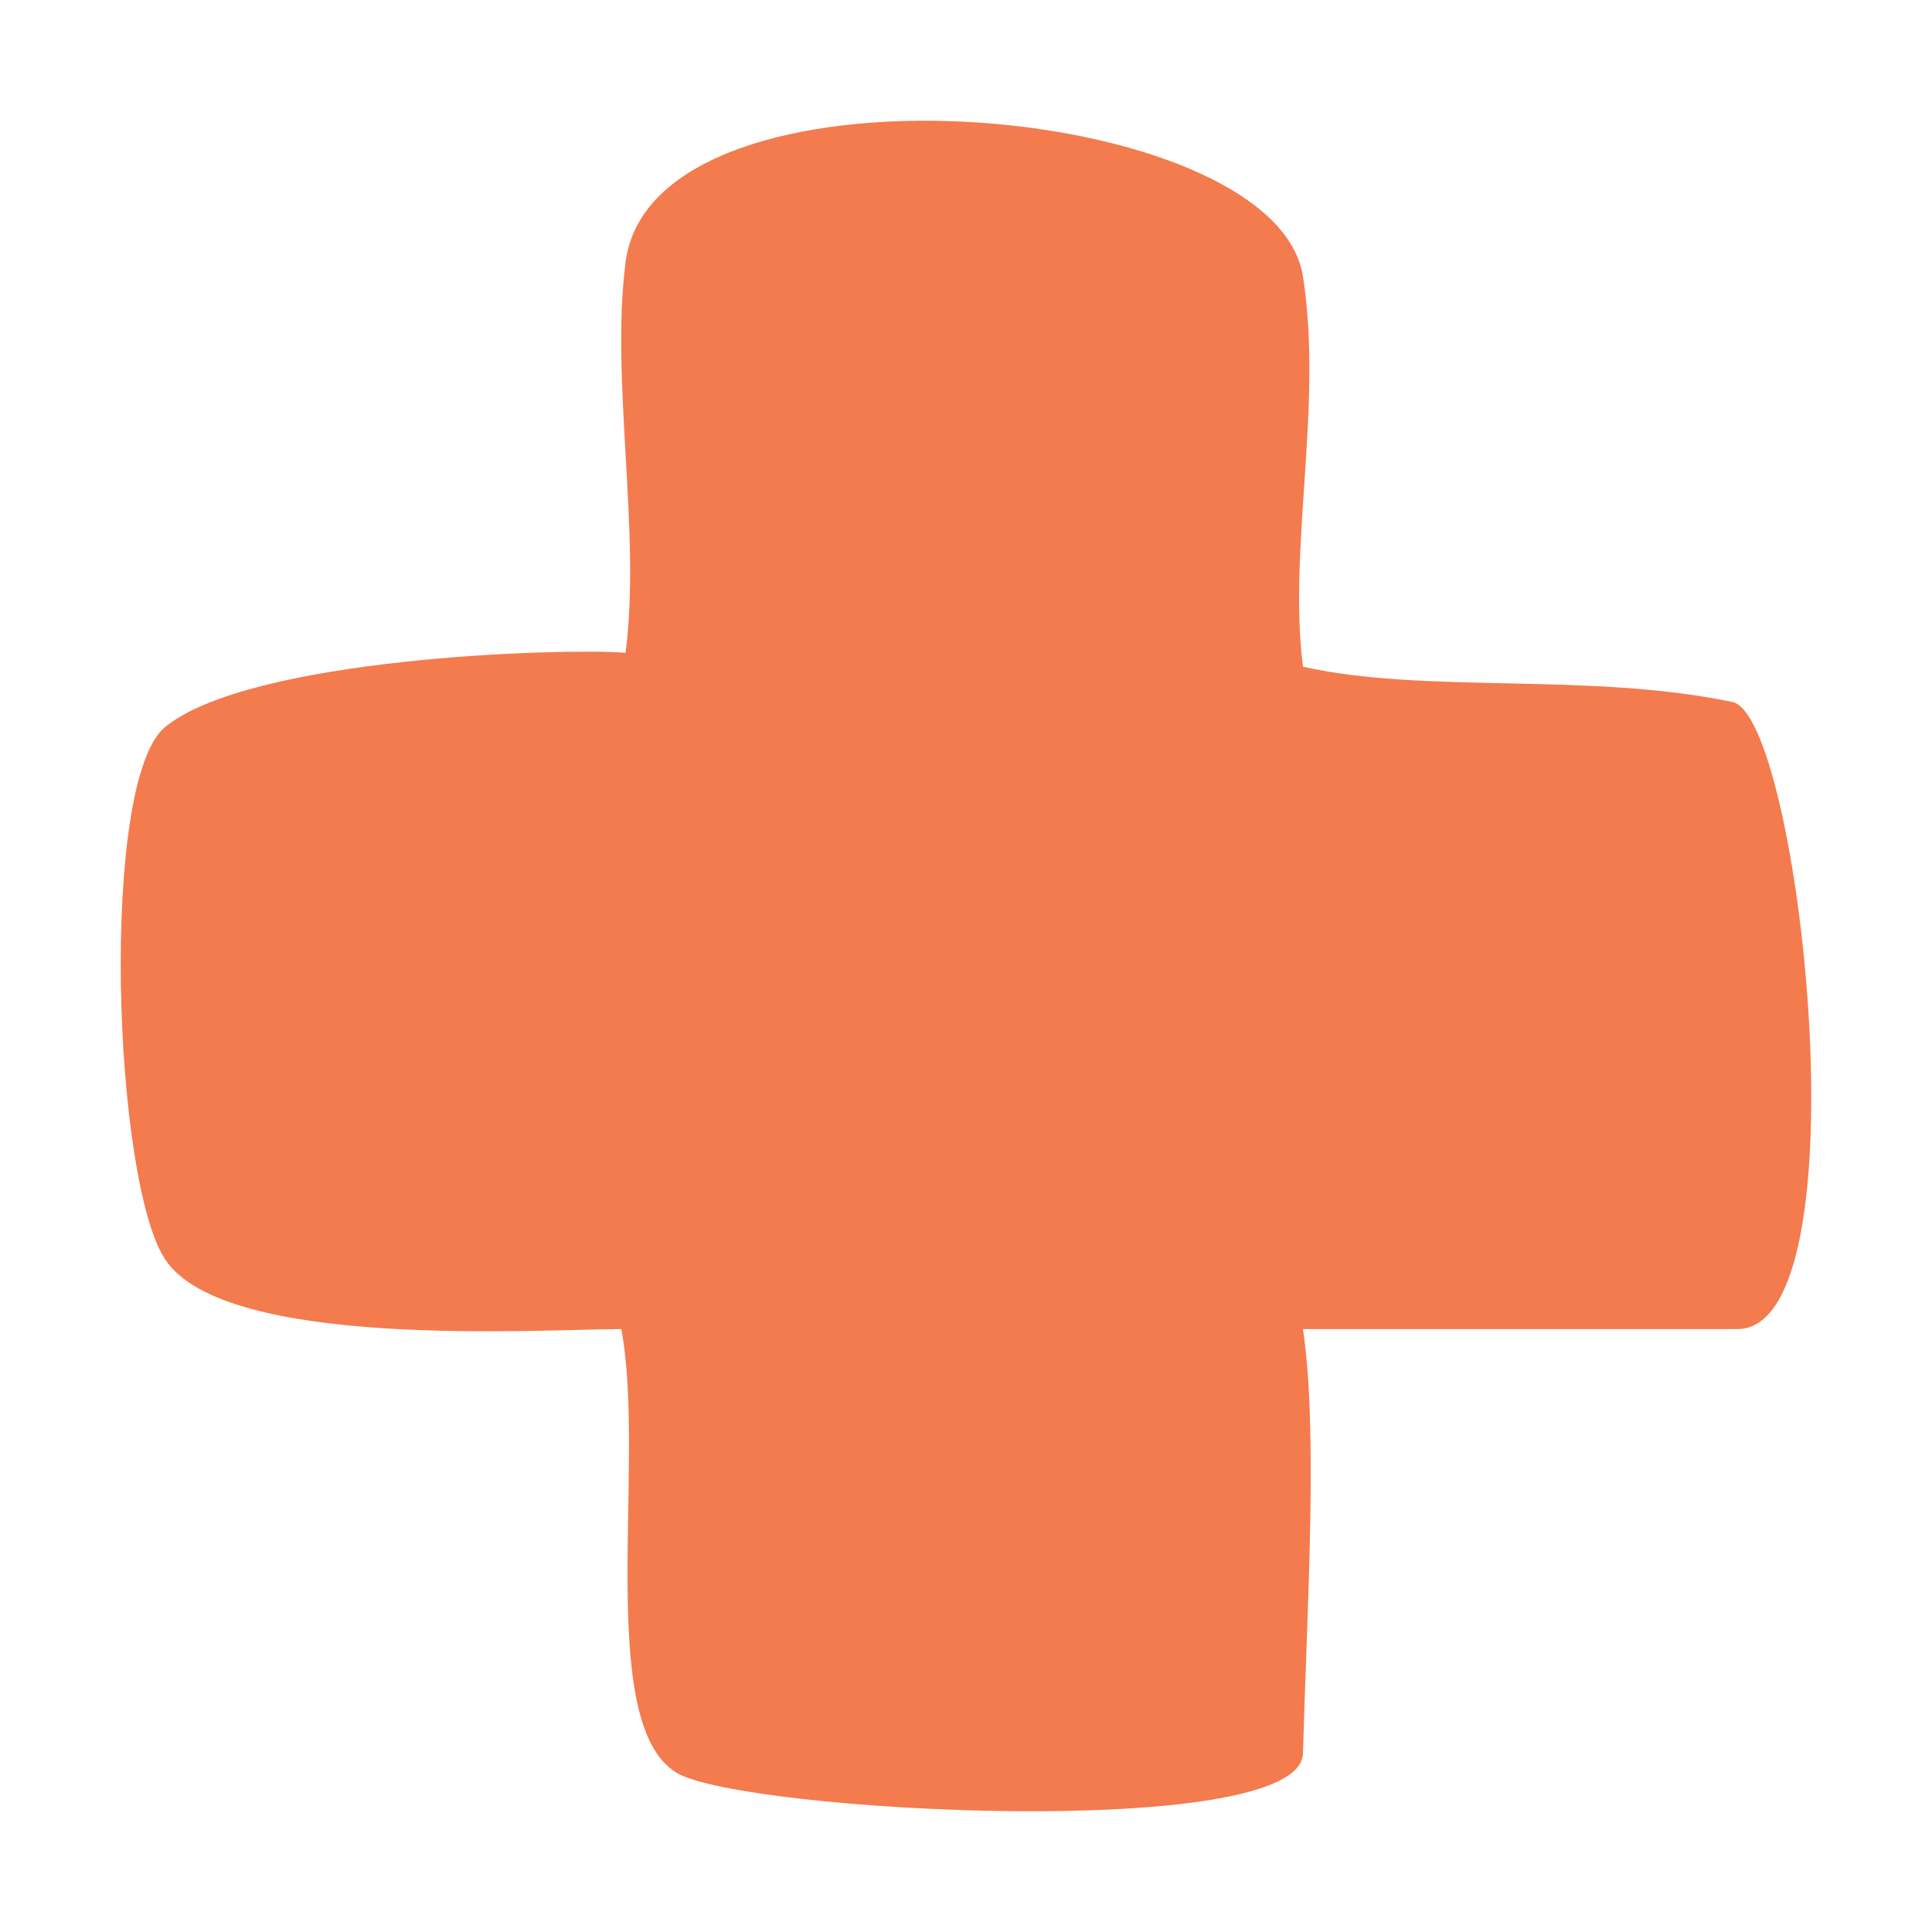 <?xml version="1.0" encoding="UTF-8"?>
<svg width="32px" height="32px" viewBox="0 0 32 32" version="1.1" xmlns="http://www.w3.org/2000/svg" xmlns:xlink="http://www.w3.org/1999/xlink">
    <title>education-santé</title>
    <g id="education-santé" stroke="none" stroke-width="1" fill="none" fill-rule="evenodd">
        <path d="M28.692,11.626 C26.271,11.127 23.634,11.501 21.581,11.043 C21.332,9.078 21.915,6.718 21.581,4.578 C21.12,1.619 10.813,0.783 10.361,4.345 C10.11,6.32 10.621,8.822 10.361,10.812 C9.276,10.729 4.136,10.895 2.735,12.042 C1.645,12.935 1.871,19.551 2.735,20.859 C3.731,22.368 8.955,22.014 10.29,22.014 C10.708,24.187 9.845,28.542 11.207,29.363 C12.295,30.017 21.54,30.511 21.581,29.043 C21.651,26.573 21.832,23.688 21.581,22.014 L28.775,22.014 C30.92,22.014 29.823,11.859 28.692,11.626" id="Fill-1" fill="#F37B4E"></path>
    </g>
</svg>